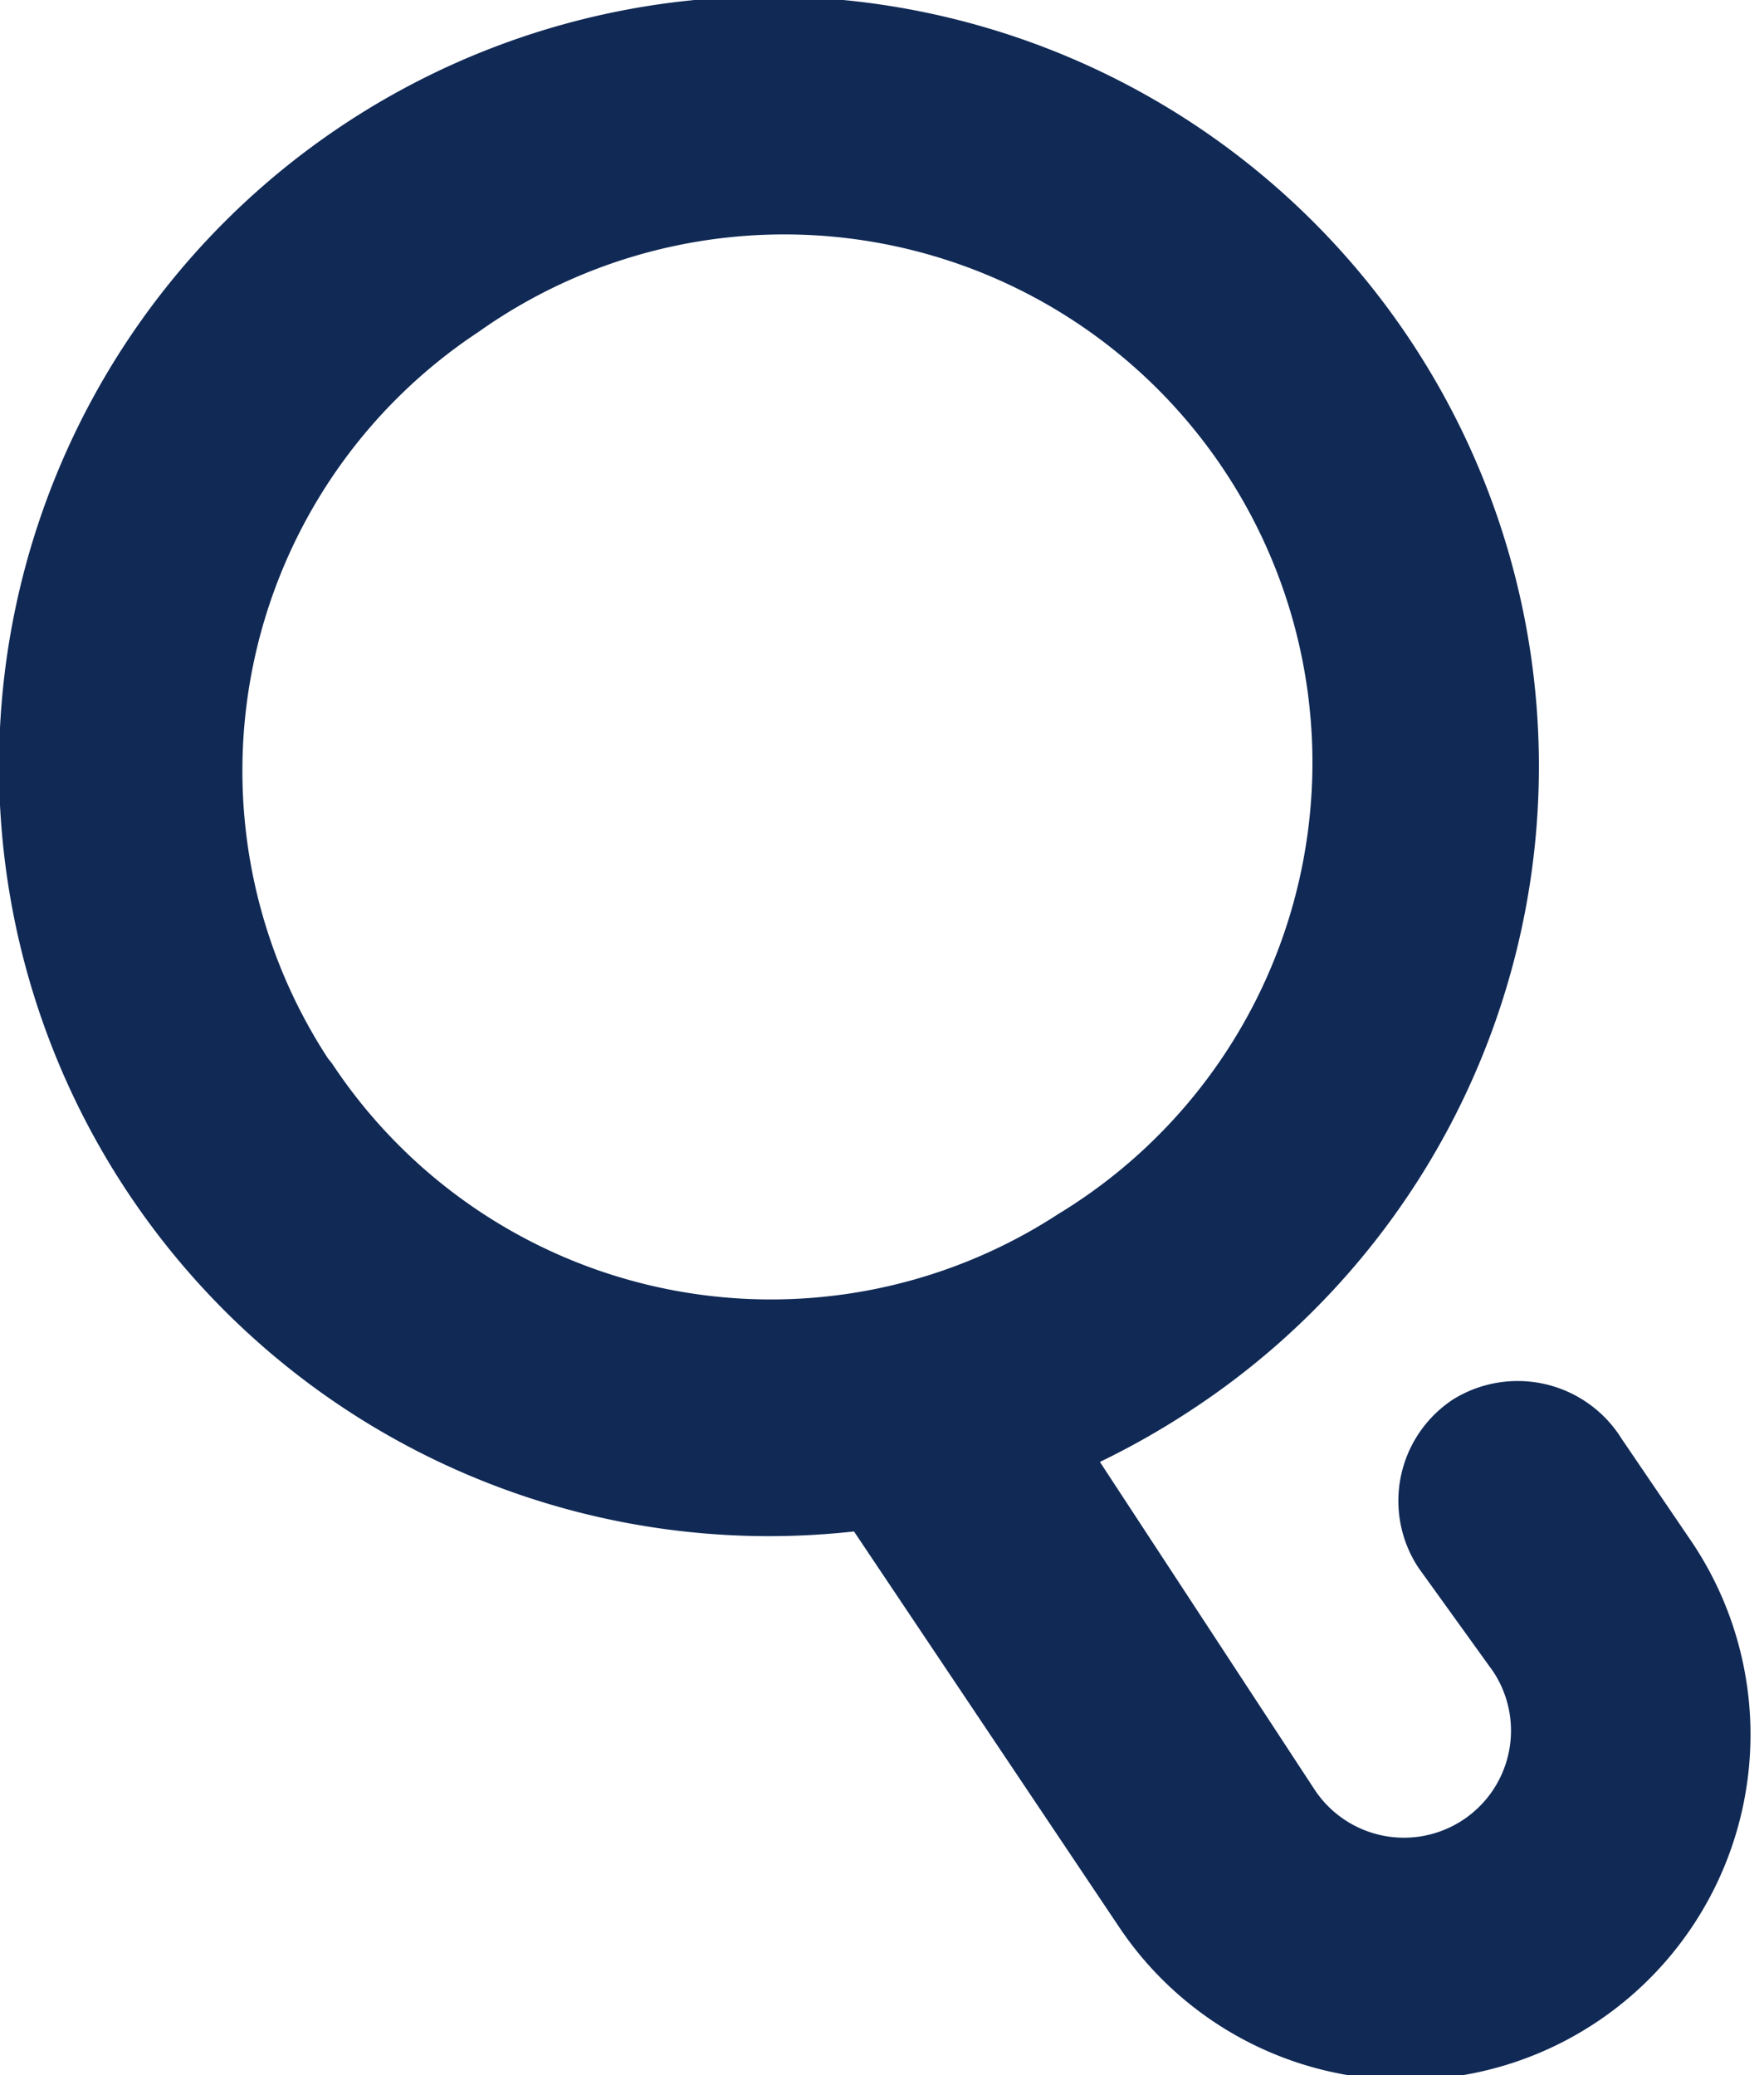 <svg xmlns="http://www.w3.org/2000/svg" viewBox="0 0 17 20" width="17" height="20"><path fill="#102955" d="M16.31,14.87l-.68-1A1.18,1.18,0,0,0,14,13.49a1.17,1.17,0,0,0-.33,1.62l.72,1a1,1,0,0,1-1.72,1.14h0L10.6,14.09a7.65,7.65,0,0,0,.88-.5,7.42,7.42,0,1,0-3.25,1.17l2.56,3.82a3.32,3.32,0,0,0,4.61.9h0a3.33,3.33,0,0,0,.91-4.61ZM3.16,10.2a5.07,5.07,0,0,1,1.45-7h0a5.09,5.09,0,1,1,5.59,8.5h0a5.07,5.07,0,0,1-7-1.45Z"/></svg>